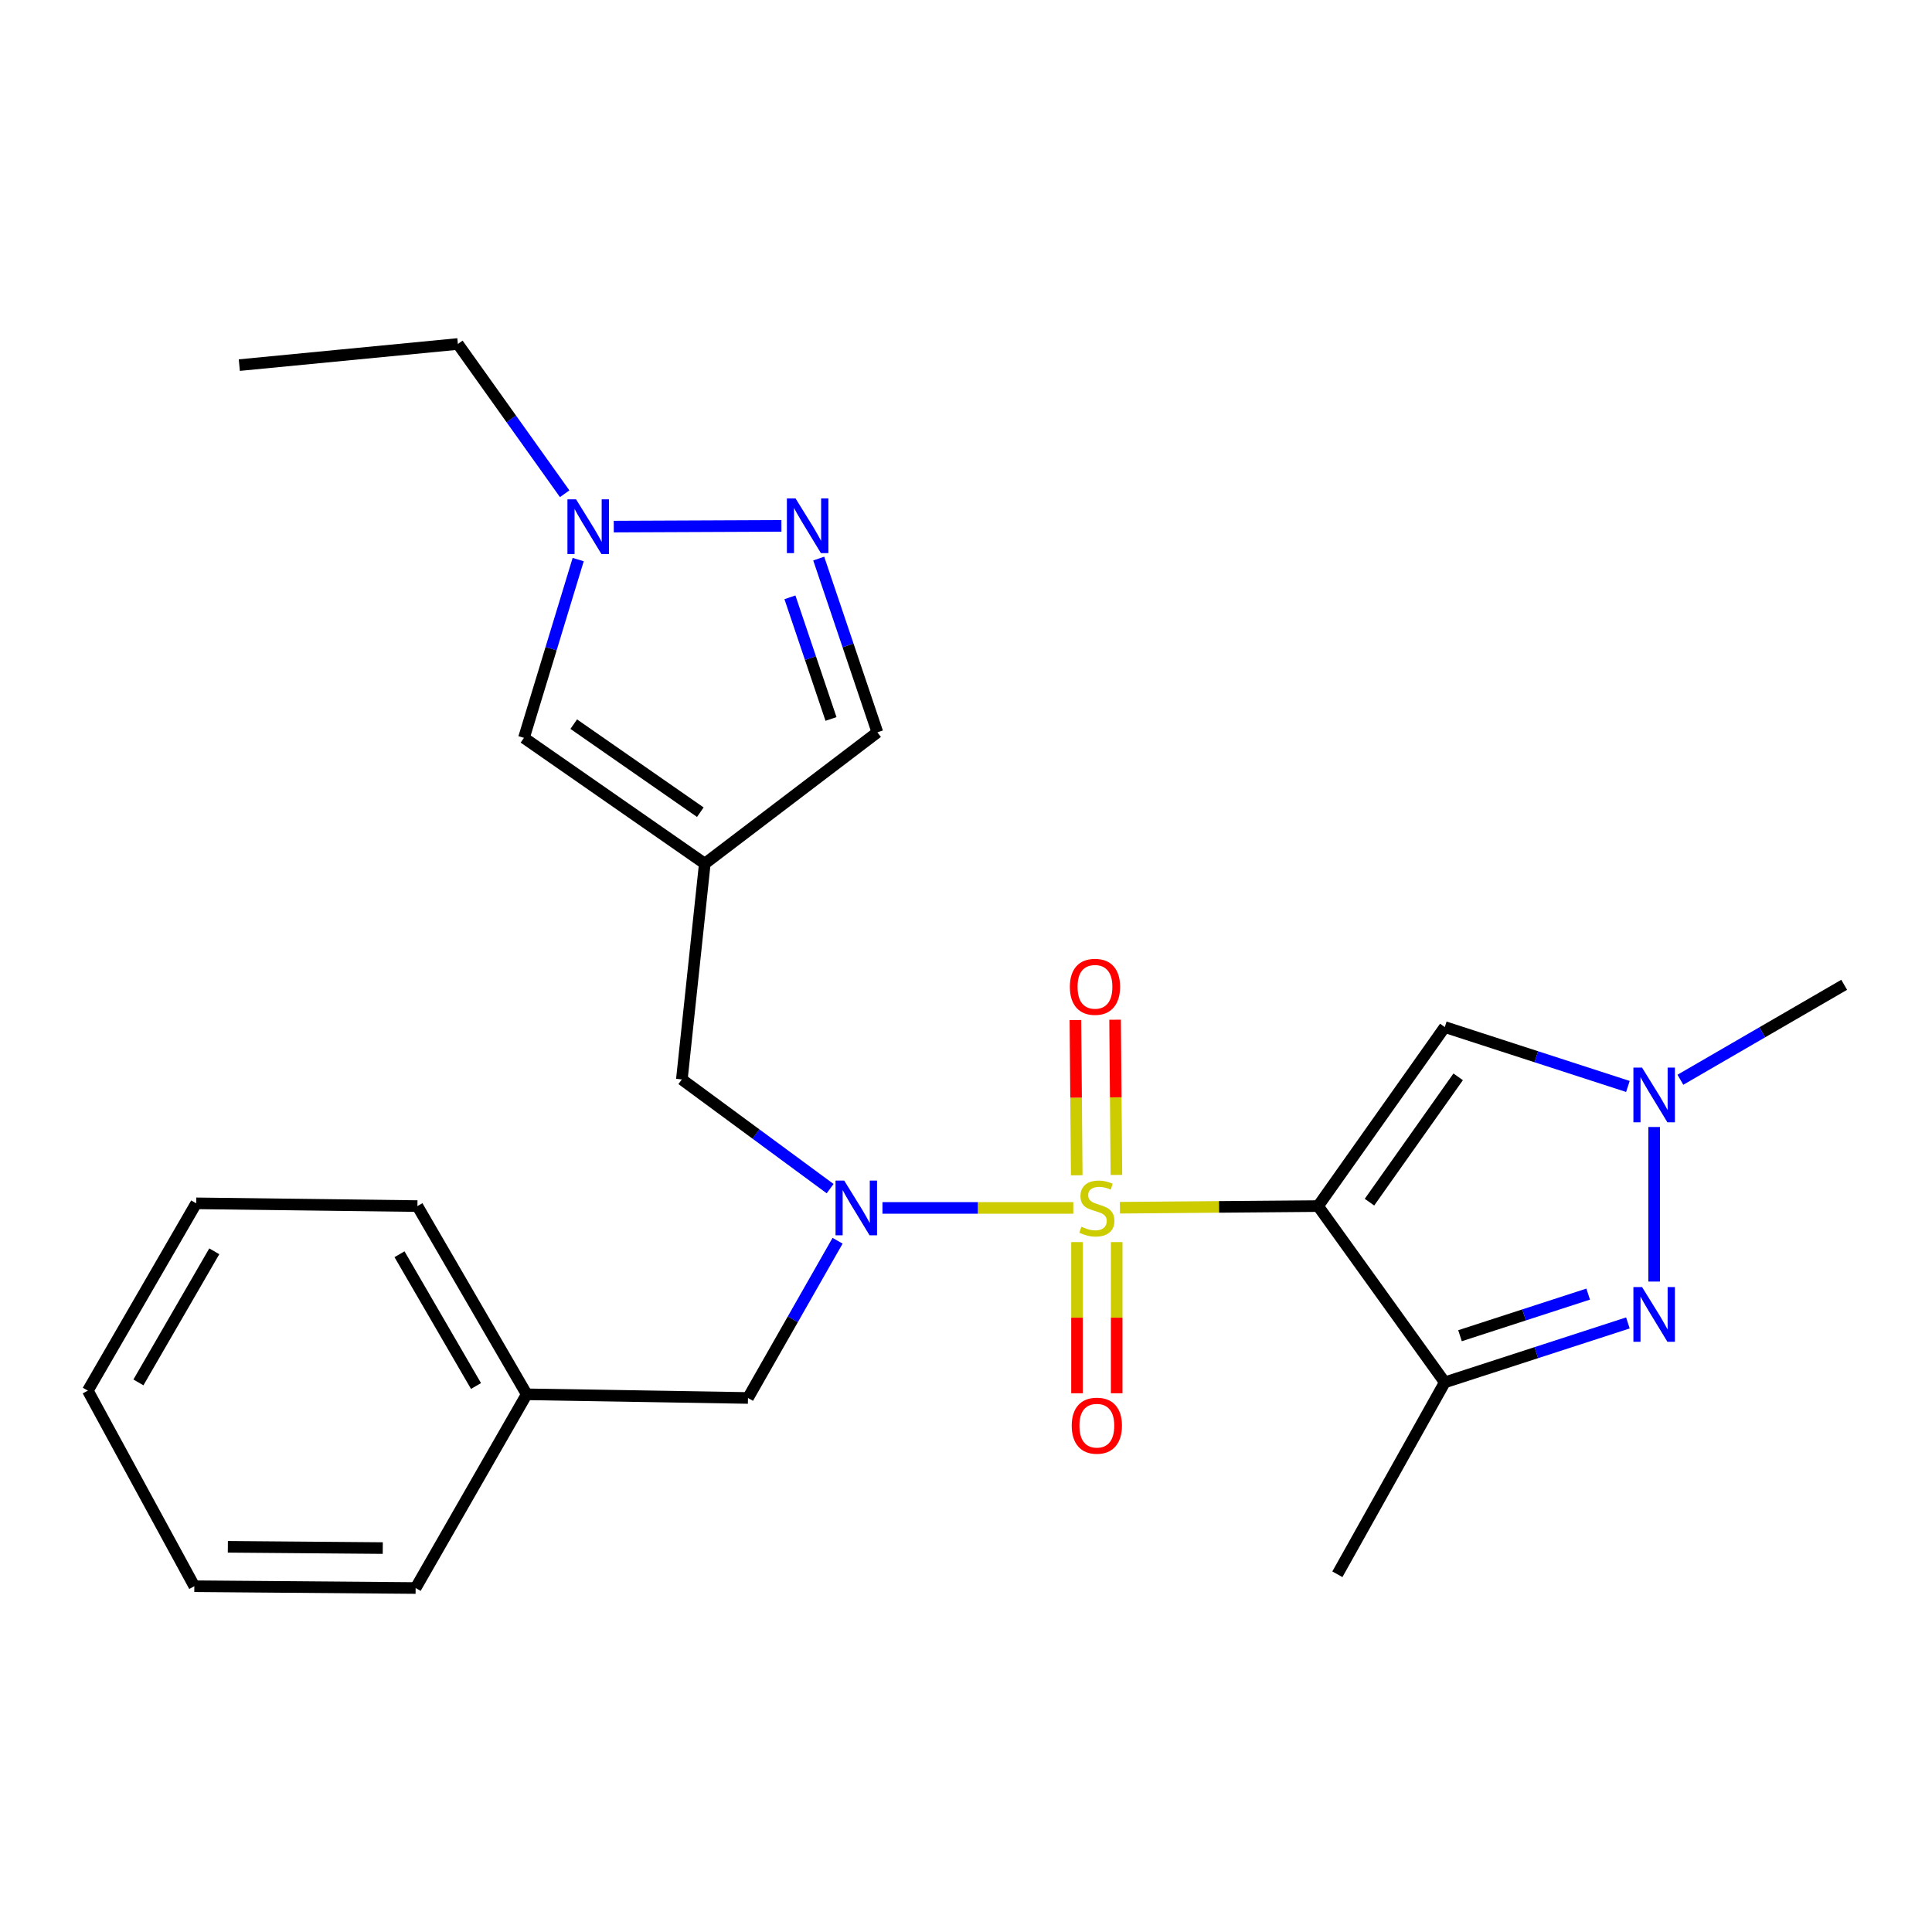<?xml version='1.0' encoding='iso-8859-1'?>
<svg version='1.1' baseProfile='full'
              xmlns='http://www.w3.org/2000/svg'
                      xmlns:rdkit='http://www.rdkit.org/xml'
                      xmlns:xlink='http://www.w3.org/1999/xlink'
                  xml:space='preserve'
width='1000px' height='1000px' viewBox='0 0 1000 1000'>
<!-- END OF HEADER -->
<rect style='opacity:1.0;fill:#FFFFFF;stroke:none' width='1000' height='1000' x='0' y='0'> </rect>
<path class='bond-0' d='M 579.668,625.118 L 630.954,624.694' style='fill:none;fill-rule:evenodd;stroke:#CCCC00;stroke-width:6px;stroke-linecap:butt;stroke-linejoin:miter;stroke-opacity:1' />
<path class='bond-0' d='M 630.954,624.694 L 682.24,624.27' style='fill:none;fill-rule:evenodd;stroke:#000000;stroke-width:6px;stroke-linecap:butt;stroke-linejoin:miter;stroke-opacity:1' />
<path class='bond-2' d='M 555.533,625.217 L 506.148,625.217' style='fill:none;fill-rule:evenodd;stroke:#CCCC00;stroke-width:6px;stroke-linecap:butt;stroke-linejoin:miter;stroke-opacity:1' />
<path class='bond-2' d='M 506.148,625.217 L 456.764,625.217' style='fill:none;fill-rule:evenodd;stroke:#0000FF;stroke-width:6px;stroke-linecap:butt;stroke-linejoin:miter;stroke-opacity:1' />
<path class='bond-11' d='M 577.85,608.147 L 577.509,567.974' style='fill:none;fill-rule:evenodd;stroke:#CCCC00;stroke-width:6px;stroke-linecap:butt;stroke-linejoin:miter;stroke-opacity:1' />
<path class='bond-11' d='M 577.509,567.974 L 577.169,527.802' style='fill:none;fill-rule:evenodd;stroke:#FF0000;stroke-width:6px;stroke-linecap:butt;stroke-linejoin:miter;stroke-opacity:1' />
<path class='bond-11' d='M 557.314,608.32 L 556.973,568.148' style='fill:none;fill-rule:evenodd;stroke:#CCCC00;stroke-width:6px;stroke-linecap:butt;stroke-linejoin:miter;stroke-opacity:1' />
<path class='bond-11' d='M 556.973,568.148 L 556.633,527.976' style='fill:none;fill-rule:evenodd;stroke:#FF0000;stroke-width:6px;stroke-linecap:butt;stroke-linejoin:miter;stroke-opacity:1' />
<path class='bond-12' d='M 557.457,642.913 L 557.457,682.034' style='fill:none;fill-rule:evenodd;stroke:#CCCC00;stroke-width:6px;stroke-linecap:butt;stroke-linejoin:miter;stroke-opacity:1' />
<path class='bond-12' d='M 557.457,682.034 L 557.457,721.156' style='fill:none;fill-rule:evenodd;stroke:#FF0000;stroke-width:6px;stroke-linecap:butt;stroke-linejoin:miter;stroke-opacity:1' />
<path class='bond-12' d='M 577.994,642.913 L 577.994,682.034' style='fill:none;fill-rule:evenodd;stroke:#CCCC00;stroke-width:6px;stroke-linecap:butt;stroke-linejoin:miter;stroke-opacity:1' />
<path class='bond-12' d='M 577.994,682.034 L 577.994,721.156' style='fill:none;fill-rule:evenodd;stroke:#FF0000;stroke-width:6px;stroke-linecap:butt;stroke-linejoin:miter;stroke-opacity:1' />
<path class='bond-1' d='M 682.24,624.27 L 747.821,715.51' style='fill:none;fill-rule:evenodd;stroke:#000000;stroke-width:6px;stroke-linecap:butt;stroke-linejoin:miter;stroke-opacity:1' />
<path class='bond-4' d='M 682.24,624.27 L 747.821,531.604' style='fill:none;fill-rule:evenodd;stroke:#000000;stroke-width:6px;stroke-linecap:butt;stroke-linejoin:miter;stroke-opacity:1' />
<path class='bond-4' d='M 708.841,622.233 L 754.747,557.367' style='fill:none;fill-rule:evenodd;stroke:#000000;stroke-width:6px;stroke-linecap:butt;stroke-linejoin:miter;stroke-opacity:1' />
<path class='bond-3' d='M 747.821,715.51 L 795.209,700.128' style='fill:none;fill-rule:evenodd;stroke:#000000;stroke-width:6px;stroke-linecap:butt;stroke-linejoin:miter;stroke-opacity:1' />
<path class='bond-3' d='M 795.209,700.128 L 842.598,684.746' style='fill:none;fill-rule:evenodd;stroke:#0000FF;stroke-width:6px;stroke-linecap:butt;stroke-linejoin:miter;stroke-opacity:1' />
<path class='bond-3' d='M 755.697,691.362 L 788.869,680.594' style='fill:none;fill-rule:evenodd;stroke:#000000;stroke-width:6px;stroke-linecap:butt;stroke-linejoin:miter;stroke-opacity:1' />
<path class='bond-3' d='M 788.869,680.594 L 822.041,669.827' style='fill:none;fill-rule:evenodd;stroke:#0000FF;stroke-width:6px;stroke-linecap:butt;stroke-linejoin:miter;stroke-opacity:1' />
<path class='bond-16' d='M 747.821,715.51 L 692.223,814.839' style='fill:none;fill-rule:evenodd;stroke:#000000;stroke-width:6px;stroke-linecap:butt;stroke-linejoin:miter;stroke-opacity:1' />
<path class='bond-10' d='M 429.673,615.241 L 391.298,586.977' style='fill:none;fill-rule:evenodd;stroke:#0000FF;stroke-width:6px;stroke-linecap:butt;stroke-linejoin:miter;stroke-opacity:1' />
<path class='bond-10' d='M 391.298,586.977 L 352.923,558.712' style='fill:none;fill-rule:evenodd;stroke:#000000;stroke-width:6px;stroke-linecap:butt;stroke-linejoin:miter;stroke-opacity:1' />
<path class='bond-14' d='M 433.532,642.207 L 410.342,682.897' style='fill:none;fill-rule:evenodd;stroke:#0000FF;stroke-width:6px;stroke-linecap:butt;stroke-linejoin:miter;stroke-opacity:1' />
<path class='bond-14' d='M 410.342,682.897 L 387.151,723.588' style='fill:none;fill-rule:evenodd;stroke:#000000;stroke-width:6px;stroke-linecap:butt;stroke-linejoin:miter;stroke-opacity:1' />
<path class='bond-25' d='M 856.186,663.335 L 856.186,583.33' style='fill:none;fill-rule:evenodd;stroke:#0000FF;stroke-width:6px;stroke-linecap:butt;stroke-linejoin:miter;stroke-opacity:1' />
<path class='bond-5' d='M 747.821,531.604 L 795.209,546.976' style='fill:none;fill-rule:evenodd;stroke:#000000;stroke-width:6px;stroke-linecap:butt;stroke-linejoin:miter;stroke-opacity:1' />
<path class='bond-5' d='M 795.209,546.976 L 842.598,562.348' style='fill:none;fill-rule:evenodd;stroke:#0000FF;stroke-width:6px;stroke-linecap:butt;stroke-linejoin:miter;stroke-opacity:1' />
<path class='bond-17' d='M 869.768,558.881 L 912.157,534.307' style='fill:none;fill-rule:evenodd;stroke:#0000FF;stroke-width:6px;stroke-linecap:butt;stroke-linejoin:miter;stroke-opacity:1' />
<path class='bond-17' d='M 912.157,534.307 L 954.545,509.732' style='fill:none;fill-rule:evenodd;stroke:#000000;stroke-width:6px;stroke-linecap:butt;stroke-linejoin:miter;stroke-opacity:1' />
<path class='bond-6' d='M 364.8,447.015 L 352.923,558.712' style='fill:none;fill-rule:evenodd;stroke:#000000;stroke-width:6px;stroke-linecap:butt;stroke-linejoin:miter;stroke-opacity:1' />
<path class='bond-9' d='M 364.8,447.015 L 271.198,381.914' style='fill:none;fill-rule:evenodd;stroke:#000000;stroke-width:6px;stroke-linecap:butt;stroke-linejoin:miter;stroke-opacity:1' />
<path class='bond-9' d='M 362.486,420.39 L 296.965,374.819' style='fill:none;fill-rule:evenodd;stroke:#000000;stroke-width:6px;stroke-linecap:butt;stroke-linejoin:miter;stroke-opacity:1' />
<path class='bond-13' d='M 364.8,447.015 L 454.135,379.05' style='fill:none;fill-rule:evenodd;stroke:#000000;stroke-width:6px;stroke-linecap:butt;stroke-linejoin:miter;stroke-opacity:1' />
<path class='bond-7' d='M 423.769,289.115 L 438.952,334.083' style='fill:none;fill-rule:evenodd;stroke:#0000FF;stroke-width:6px;stroke-linecap:butt;stroke-linejoin:miter;stroke-opacity:1' />
<path class='bond-7' d='M 438.952,334.083 L 454.135,379.05' style='fill:none;fill-rule:evenodd;stroke:#000000;stroke-width:6px;stroke-linecap:butt;stroke-linejoin:miter;stroke-opacity:1' />
<path class='bond-7' d='M 408.867,309.175 L 419.494,340.652' style='fill:none;fill-rule:evenodd;stroke:#0000FF;stroke-width:6px;stroke-linecap:butt;stroke-linejoin:miter;stroke-opacity:1' />
<path class='bond-7' d='M 419.494,340.652 L 430.122,372.13' style='fill:none;fill-rule:evenodd;stroke:#000000;stroke-width:6px;stroke-linecap:butt;stroke-linejoin:miter;stroke-opacity:1' />
<path class='bond-26' d='M 404.456,272.193 L 317.685,272.567' style='fill:none;fill-rule:evenodd;stroke:#0000FF;stroke-width:6px;stroke-linecap:butt;stroke-linejoin:miter;stroke-opacity:1' />
<path class='bond-8' d='M 299.269,289.64 L 285.234,335.777' style='fill:none;fill-rule:evenodd;stroke:#0000FF;stroke-width:6px;stroke-linecap:butt;stroke-linejoin:miter;stroke-opacity:1' />
<path class='bond-8' d='M 285.234,335.777 L 271.198,381.914' style='fill:none;fill-rule:evenodd;stroke:#000000;stroke-width:6px;stroke-linecap:butt;stroke-linejoin:miter;stroke-opacity:1' />
<path class='bond-18' d='M 292.276,255.56 L 264.635,216.801' style='fill:none;fill-rule:evenodd;stroke:#0000FF;stroke-width:6px;stroke-linecap:butt;stroke-linejoin:miter;stroke-opacity:1' />
<path class='bond-18' d='M 264.635,216.801 L 236.993,178.042' style='fill:none;fill-rule:evenodd;stroke:#000000;stroke-width:6px;stroke-linecap:butt;stroke-linejoin:miter;stroke-opacity:1' />
<path class='bond-15' d='M 387.151,723.588 L 272.625,721.694' style='fill:none;fill-rule:evenodd;stroke:#000000;stroke-width:6px;stroke-linecap:butt;stroke-linejoin:miter;stroke-opacity:1' />
<path class='bond-19' d='M 272.625,721.694 L 216.057,624.27' style='fill:none;fill-rule:evenodd;stroke:#000000;stroke-width:6px;stroke-linecap:butt;stroke-linejoin:miter;stroke-opacity:1' />
<path class='bond-19' d='M 246.379,717.392 L 206.782,649.195' style='fill:none;fill-rule:evenodd;stroke:#000000;stroke-width:6px;stroke-linecap:butt;stroke-linejoin:miter;stroke-opacity:1' />
<path class='bond-20' d='M 272.625,721.694 L 215.133,821.958' style='fill:none;fill-rule:evenodd;stroke:#000000;stroke-width:6px;stroke-linecap:butt;stroke-linejoin:miter;stroke-opacity:1' />
<path class='bond-21' d='M 236.993,178.042 L 123.87,188.983' style='fill:none;fill-rule:evenodd;stroke:#000000;stroke-width:6px;stroke-linecap:butt;stroke-linejoin:miter;stroke-opacity:1' />
<path class='bond-23' d='M 216.057,624.27 L 101.554,622.844' style='fill:none;fill-rule:evenodd;stroke:#000000;stroke-width:6px;stroke-linecap:butt;stroke-linejoin:miter;stroke-opacity:1' />
<path class='bond-22' d='M 215.133,821.958 L 100.584,821.023' style='fill:none;fill-rule:evenodd;stroke:#000000;stroke-width:6px;stroke-linecap:butt;stroke-linejoin:miter;stroke-opacity:1' />
<path class='bond-22' d='M 198.119,801.282 L 117.934,800.627' style='fill:none;fill-rule:evenodd;stroke:#000000;stroke-width:6px;stroke-linecap:butt;stroke-linejoin:miter;stroke-opacity:1' />
<path class='bond-24' d='M 100.584,821.023 L 45.455,719.788' style='fill:none;fill-rule:evenodd;stroke:#000000;stroke-width:6px;stroke-linecap:butt;stroke-linejoin:miter;stroke-opacity:1' />
<path class='bond-27' d='M 101.554,622.844 L 45.455,719.788' style='fill:none;fill-rule:evenodd;stroke:#000000;stroke-width:6px;stroke-linecap:butt;stroke-linejoin:miter;stroke-opacity:1' />
<path class='bond-27' d='M 110.914,647.671 L 71.644,715.533' style='fill:none;fill-rule:evenodd;stroke:#000000;stroke-width:6px;stroke-linecap:butt;stroke-linejoin:miter;stroke-opacity:1' />
<path  class='atom-0' d='M 559.725 634.937
Q 560.045 635.057, 561.365 635.617
Q 562.685 636.177, 564.125 636.537
Q 565.605 636.857, 567.045 636.857
Q 569.725 636.857, 571.285 635.577
Q 572.845 634.257, 572.845 631.977
Q 572.845 630.417, 572.045 629.457
Q 571.285 628.497, 570.085 627.977
Q 568.885 627.457, 566.885 626.857
Q 564.365 626.097, 562.845 625.377
Q 561.365 624.657, 560.285 623.137
Q 559.245 621.617, 559.245 619.057
Q 559.245 615.497, 561.645 613.297
Q 564.085 611.097, 568.885 611.097
Q 572.165 611.097, 575.885 612.657
L 574.965 615.737
Q 571.565 614.337, 569.005 614.337
Q 566.245 614.337, 564.725 615.497
Q 563.205 616.617, 563.245 618.577
Q 563.245 620.097, 564.005 621.017
Q 564.805 621.937, 565.925 622.457
Q 567.085 622.977, 569.005 623.577
Q 571.565 624.377, 573.085 625.177
Q 574.605 625.977, 575.685 627.617
Q 576.805 629.217, 576.805 631.977
Q 576.805 635.897, 574.165 638.017
Q 571.565 640.097, 567.205 640.097
Q 564.685 640.097, 562.765 639.537
Q 560.885 639.017, 558.645 638.097
L 559.725 634.937
' fill='#CCCC00'/>
<path  class='atom-3' d='M 436.956 611.057
L 446.236 626.057
Q 447.156 627.537, 448.636 630.217
Q 450.116 632.897, 450.196 633.057
L 450.196 611.057
L 453.956 611.057
L 453.956 639.377
L 450.076 639.377
L 440.116 622.977
Q 438.956 621.057, 437.716 618.857
Q 436.516 616.657, 436.156 615.977
L 436.156 639.377
L 432.476 639.377
L 432.476 611.057
L 436.956 611.057
' fill='#0000FF'/>
<path  class='atom-4' d='M 849.926 666.175
L 859.206 681.175
Q 860.126 682.655, 861.606 685.335
Q 863.086 688.015, 863.166 688.175
L 863.166 666.175
L 866.926 666.175
L 866.926 694.495
L 863.046 694.495
L 853.086 678.095
Q 851.926 676.175, 850.686 673.975
Q 849.486 671.775, 849.126 671.095
L 849.126 694.495
L 845.446 694.495
L 845.446 666.175
L 849.926 666.175
' fill='#0000FF'/>
<path  class='atom-6' d='M 849.926 552.596
L 859.206 567.596
Q 860.126 569.076, 861.606 571.756
Q 863.086 574.436, 863.166 574.596
L 863.166 552.596
L 866.926 552.596
L 866.926 580.916
L 863.046 580.916
L 853.086 564.516
Q 851.926 562.596, 850.686 560.396
Q 849.486 558.196, 849.126 557.516
L 849.126 580.916
L 845.446 580.916
L 845.446 552.596
L 849.926 552.596
' fill='#0000FF'/>
<path  class='atom-8' d='M 411.776 257.974
L 421.056 272.974
Q 421.976 274.454, 423.456 277.134
Q 424.936 279.814, 425.016 279.974
L 425.016 257.974
L 428.776 257.974
L 428.776 286.294
L 424.896 286.294
L 414.936 269.894
Q 413.776 267.974, 412.536 265.774
Q 411.336 263.574, 410.976 262.894
L 410.976 286.294
L 407.296 286.294
L 407.296 257.974
L 411.776 257.974
' fill='#0000FF'/>
<path  class='atom-9' d='M 298.185 258.465
L 307.465 273.465
Q 308.385 274.945, 309.865 277.625
Q 311.345 280.305, 311.425 280.465
L 311.425 258.465
L 315.185 258.465
L 315.185 286.785
L 311.305 286.785
L 301.345 270.385
Q 300.185 268.465, 298.945 266.265
Q 297.745 264.065, 297.385 263.385
L 297.385 286.785
L 293.705 286.785
L 293.705 258.465
L 298.185 258.465
' fill='#0000FF'/>
<path  class='atom-12' d='M 553.756 510.77
Q 553.756 503.97, 557.116 500.17
Q 560.476 496.37, 566.756 496.37
Q 573.036 496.37, 576.396 500.17
Q 579.756 503.97, 579.756 510.77
Q 579.756 517.65, 576.356 521.57
Q 572.956 525.45, 566.756 525.45
Q 560.516 525.45, 557.116 521.57
Q 553.756 517.69, 553.756 510.77
M 566.756 522.25
Q 571.076 522.25, 573.396 519.37
Q 575.756 516.45, 575.756 510.77
Q 575.756 505.21, 573.396 502.41
Q 571.076 499.57, 566.756 499.57
Q 562.436 499.57, 560.076 502.37
Q 557.756 505.17, 557.756 510.77
Q 557.756 516.49, 560.076 519.37
Q 562.436 522.25, 566.756 522.25
' fill='#FF0000'/>
<path  class='atom-13' d='M 554.725 737.929
Q 554.725 731.129, 558.085 727.329
Q 561.445 723.529, 567.725 723.529
Q 574.005 723.529, 577.365 727.329
Q 580.725 731.129, 580.725 737.929
Q 580.725 744.809, 577.325 748.729
Q 573.925 752.609, 567.725 752.609
Q 561.485 752.609, 558.085 748.729
Q 554.725 744.849, 554.725 737.929
M 567.725 749.409
Q 572.045 749.409, 574.365 746.529
Q 576.725 743.609, 576.725 737.929
Q 576.725 732.369, 574.365 729.569
Q 572.045 726.729, 567.725 726.729
Q 563.405 726.729, 561.045 729.529
Q 558.725 732.329, 558.725 737.929
Q 558.725 743.649, 561.045 746.529
Q 563.405 749.409, 567.725 749.409
' fill='#FF0000'/>
</svg>
